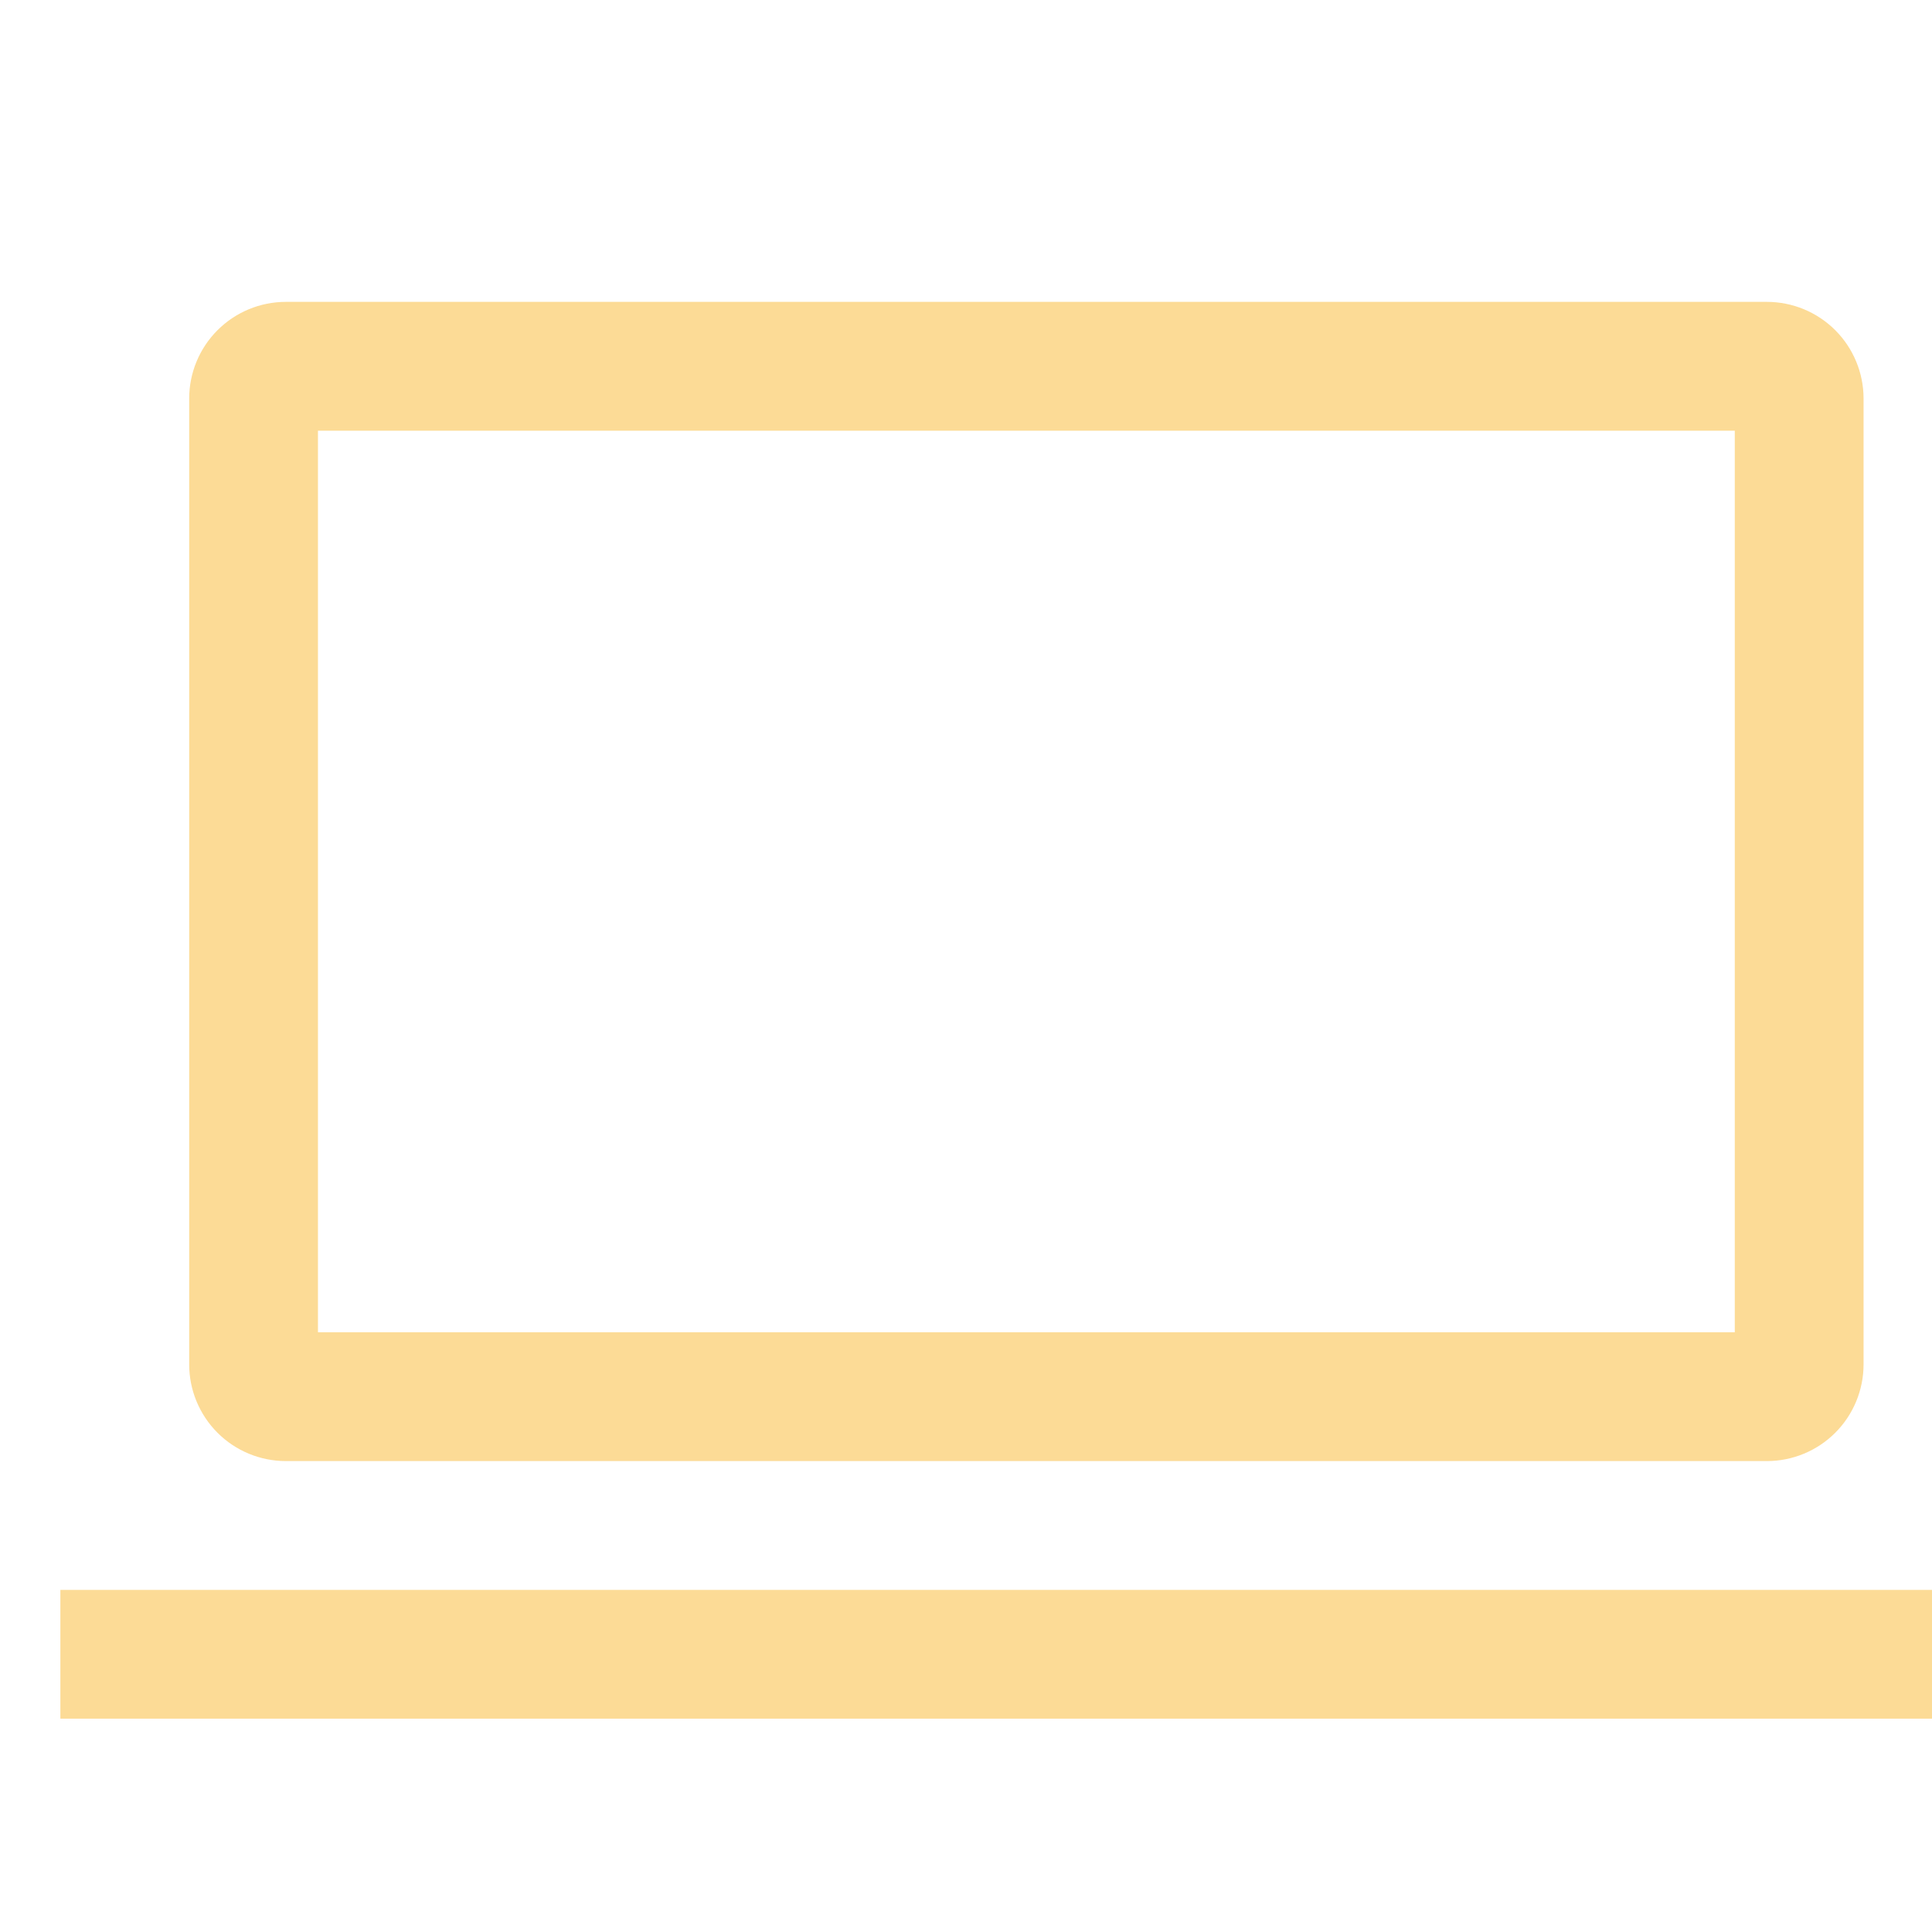 <?xml version="1.0" encoding="UTF-8"?> <svg xmlns="http://www.w3.org/2000/svg" width="64" height="64" viewBox="0 0 64 64" fill="none"> <g clip-path="url(#clip0_803_933)"> <path d="M58.533 48.4C59.382 48.399 60.195 48.062 60.795 47.462C61.395 46.862 61.732 46.048 61.733 45.2V13.2C61.732 12.352 61.395 11.538 60.795 10.938C60.195 10.338 59.382 10.001 58.533 10H9.467C8.618 10.001 7.805 10.338 7.205 10.938C6.605 11.538 6.268 12.352 6.267 13.2V45.2C6.268 46.048 6.605 46.862 7.205 47.462C7.805 48.062 8.618 48.399 9.467 48.4H58.533ZM10.533 14.267H57.467V44.133H10.533V14.267ZM2 52.667H66V56.933H2V52.667Z" fill="#FCDB96"></path> </g> <defs> <clipPath id="clip0_803_933"> <rect width="64" height="64" fill="white"></rect> </clipPath> </defs> </svg> 